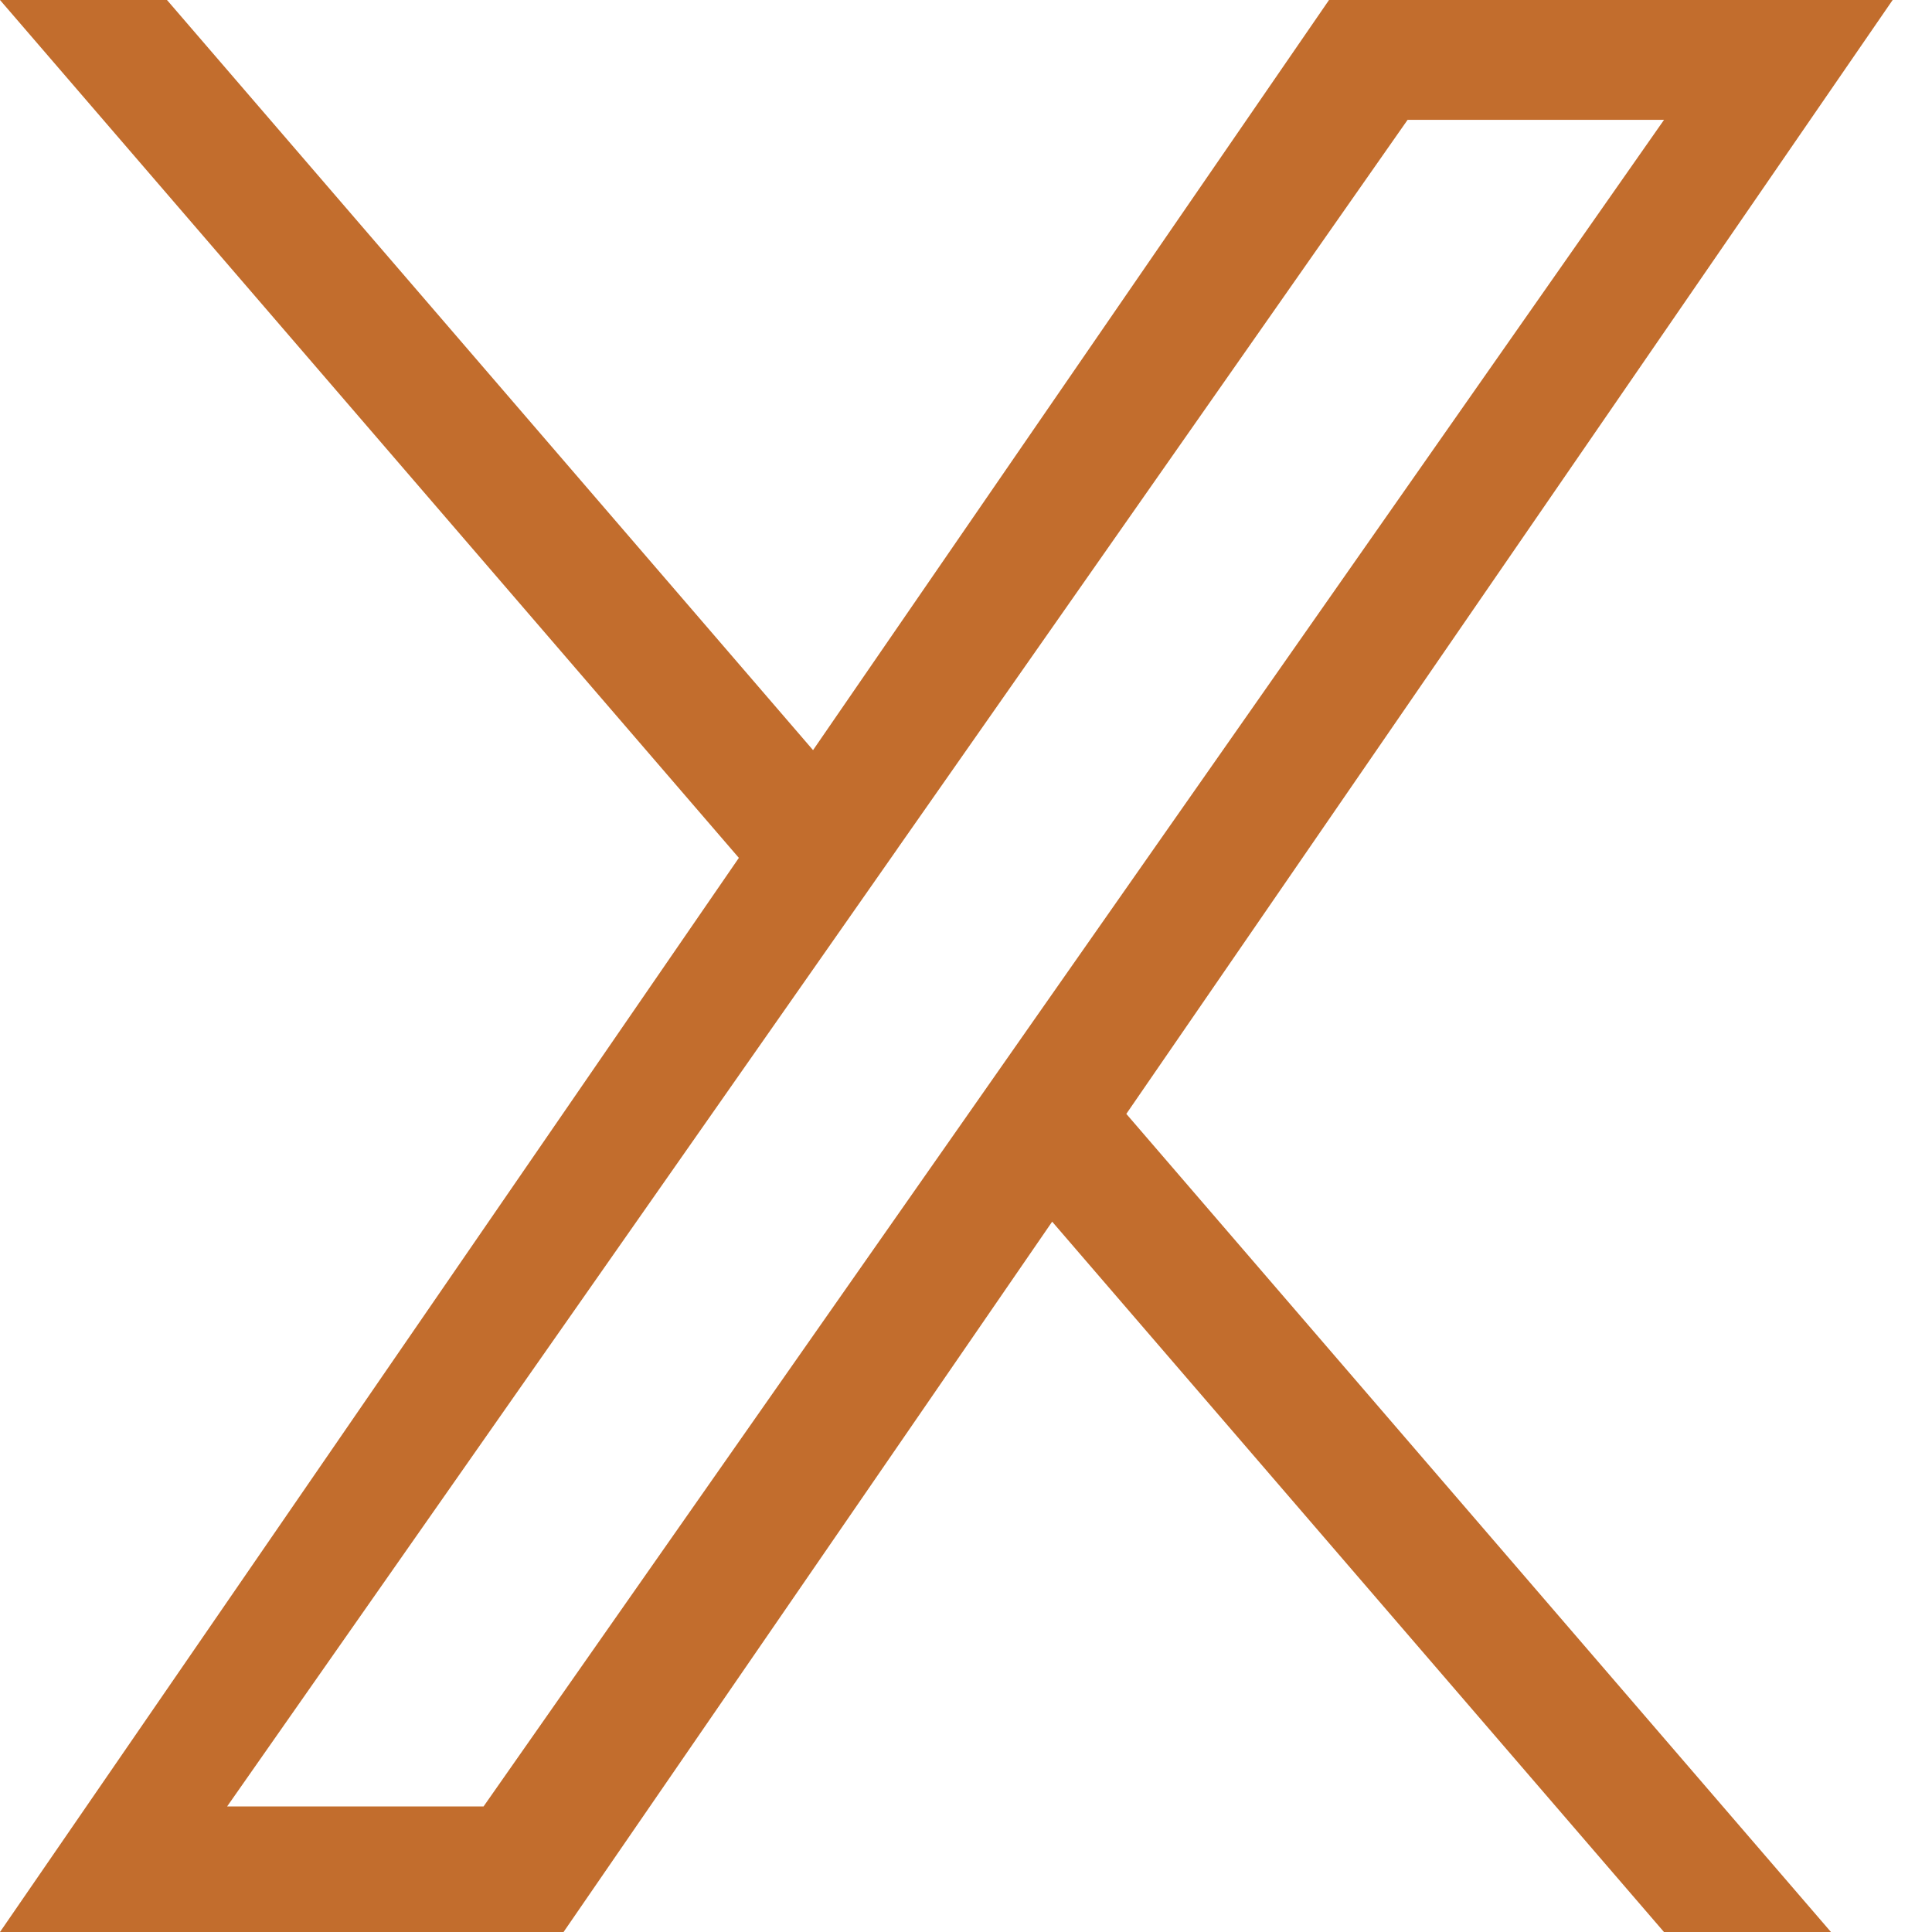 <svg width="30" height="30" viewBox="0 0 30 30" fill="none" xmlns="http://www.w3.org/2000/svg">
<path d="M17.49 17.297L28.431 30H25.838L16.338 18.97L8.751 30H0L11.473 13.321L0 0H2.593L12.625 11.648L20.637 0H29.389L17.489 17.297H17.49ZM13.939 13.174L12.777 14.835L3.527 28.05H7.509L14.974 17.385L16.136 15.724L25.839 1.861H21.857L13.939 13.173V13.174Z" fill="#C26D2D"/>
</svg>
